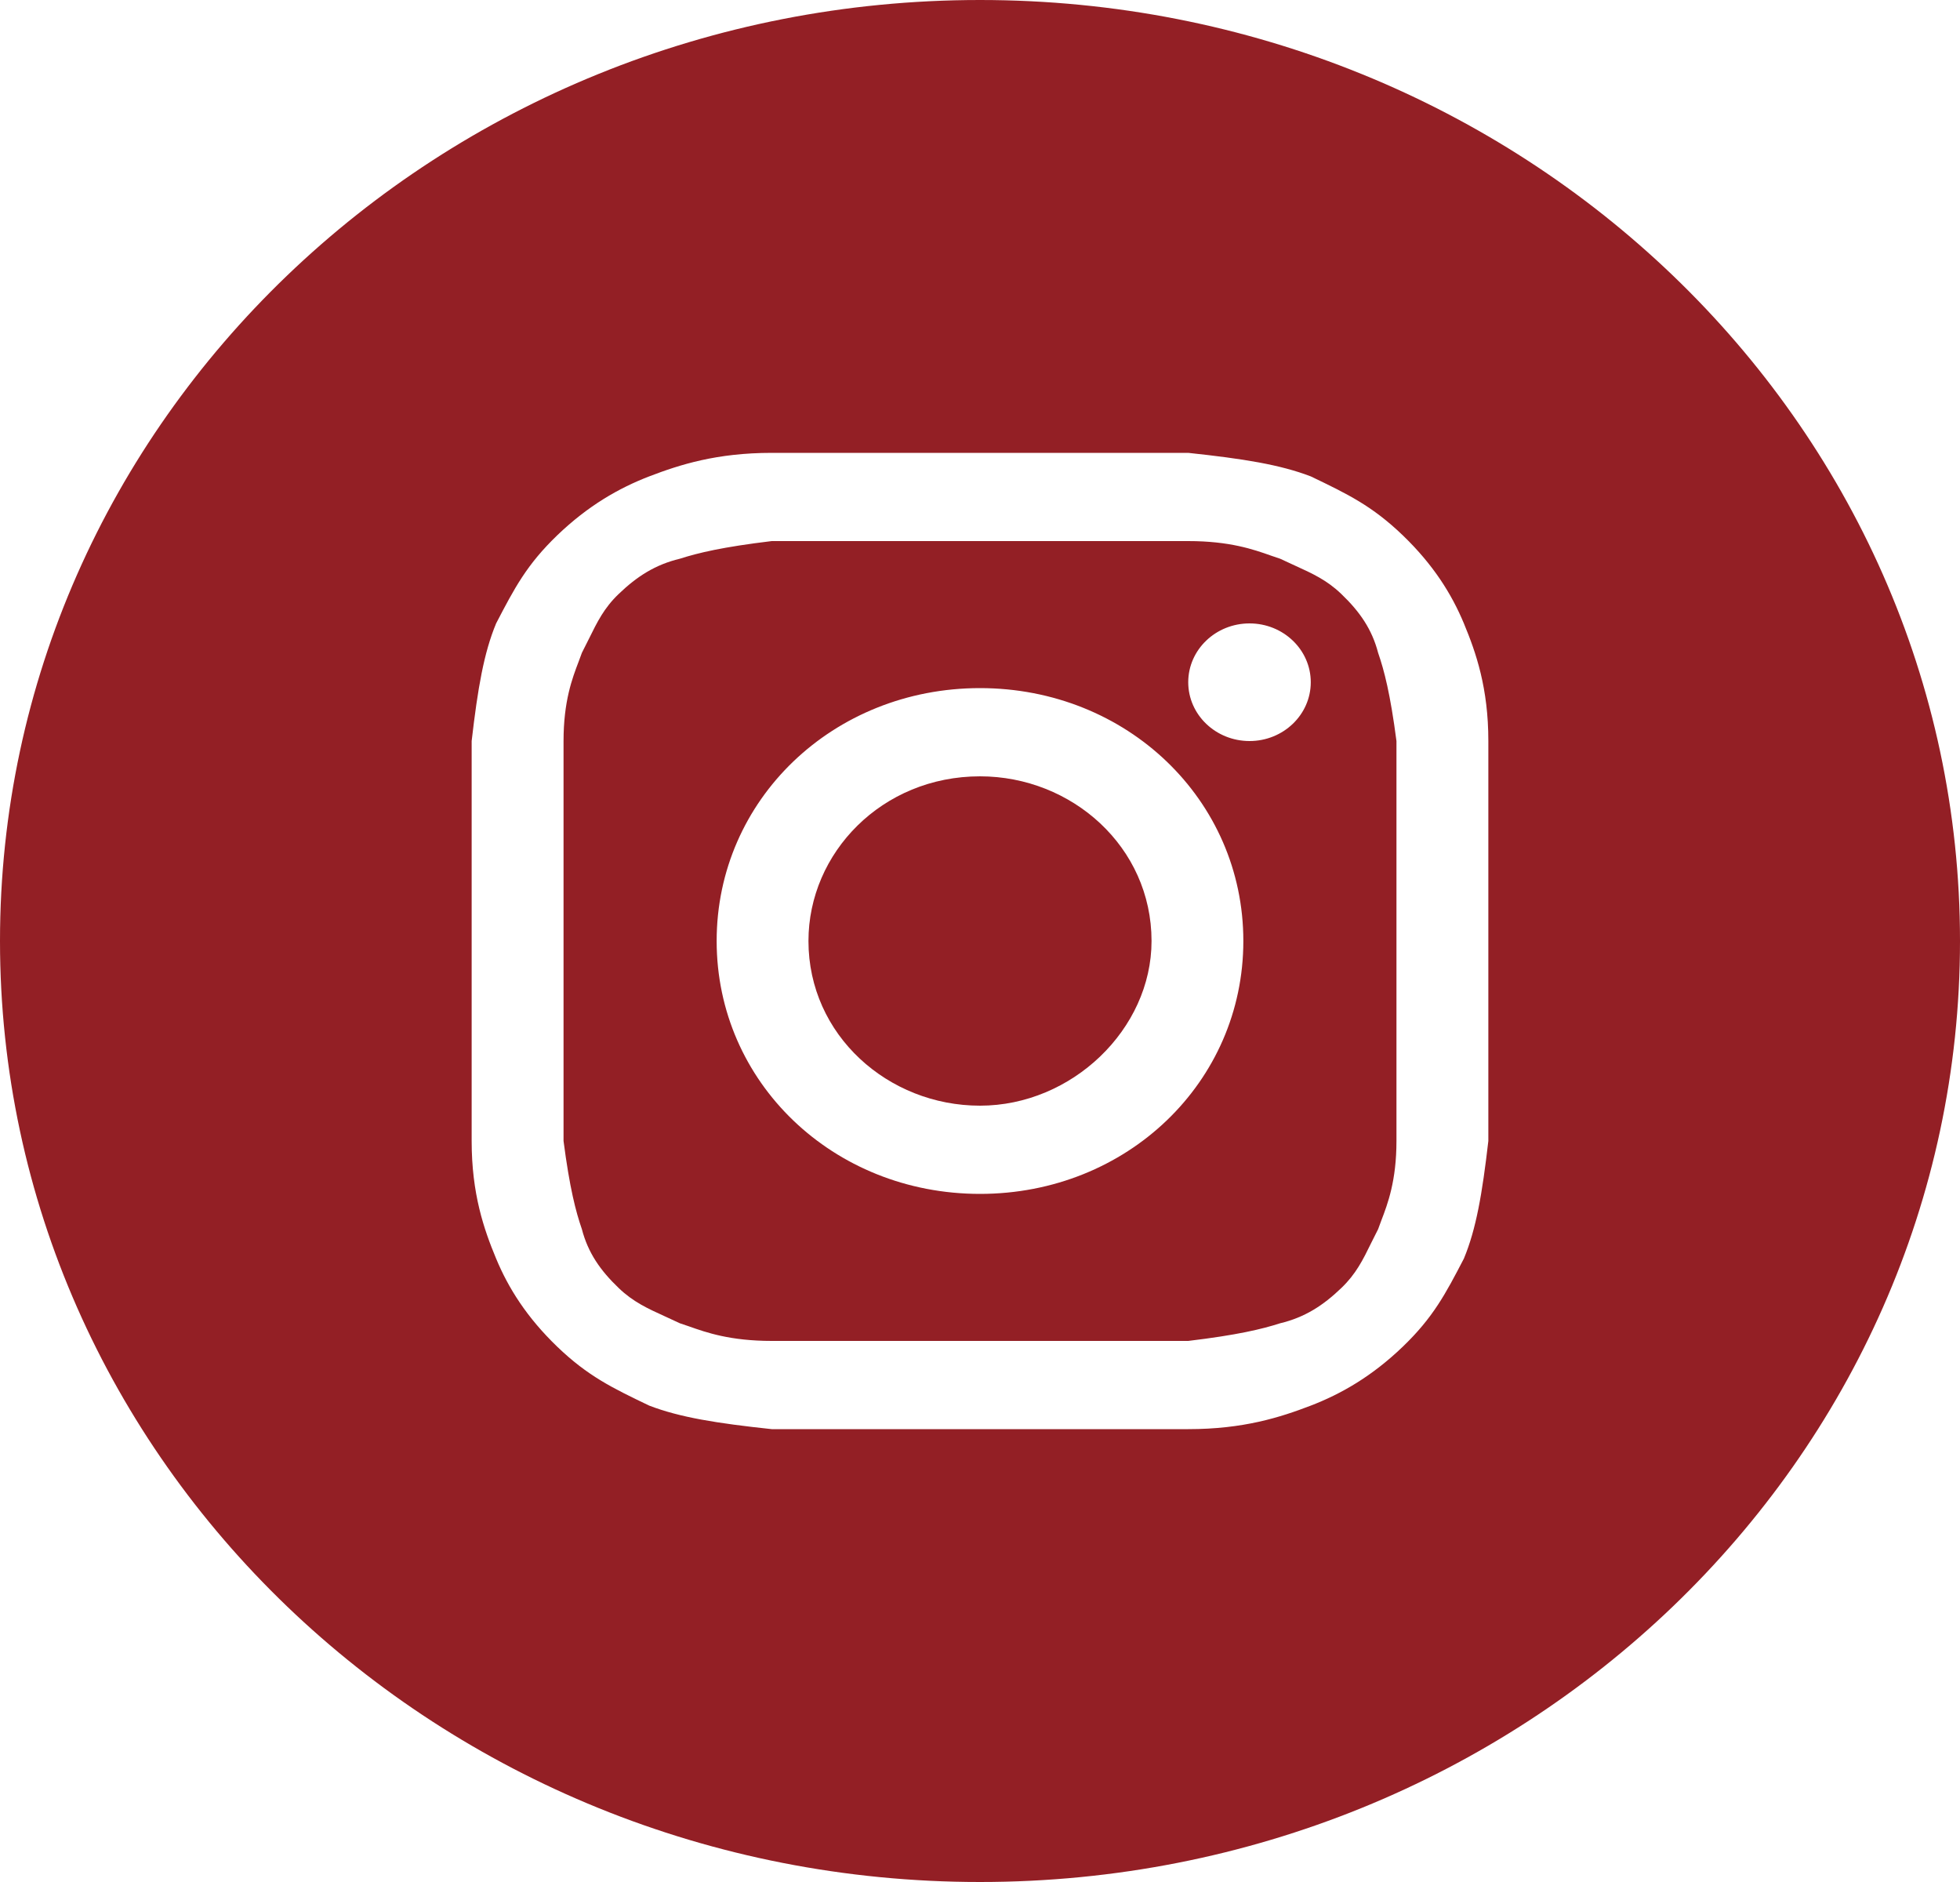 <svg width="25" height="24" viewBox="0 0 25 24" fill="none" xmlns="http://www.w3.org/2000/svg">
<rect width="25" height="24" fill="white"/>
<path d="M12.5 14.1C11.328 14.1 10.312 13.2 10.312 12C10.312 10.875 11.25 9.9 12.5 9.9C13.672 9.9 14.688 10.8 14.688 12C14.688 13.125 13.672 14.1 12.5 14.1Z" fill="#931F25"/>
<path fill-rule="evenodd" clip-rule="evenodd" d="M15.156 6.9H9.844C9.219 6.975 8.906 7.05 8.672 7.125C8.359 7.2 8.125 7.35 7.891 7.575C7.705 7.753 7.618 7.931 7.512 8.146C7.484 8.203 7.454 8.262 7.422 8.325C7.41 8.36 7.396 8.396 7.381 8.436C7.299 8.65 7.188 8.943 7.188 9.45V14.55C7.266 15.15 7.344 15.45 7.422 15.675C7.5 15.975 7.656 16.2 7.891 16.425C8.076 16.603 8.262 16.687 8.486 16.789C8.545 16.816 8.607 16.844 8.672 16.875C8.708 16.887 8.746 16.9 8.787 16.914C9.01 16.993 9.315 17.1 9.844 17.1H15.156C15.781 17.025 16.094 16.95 16.328 16.875C16.641 16.8 16.875 16.65 17.109 16.425C17.295 16.247 17.383 16.069 17.488 15.854C17.516 15.797 17.546 15.738 17.578 15.675C17.59 15.64 17.604 15.604 17.619 15.564C17.701 15.35 17.812 15.057 17.812 14.55V9.45C17.734 8.85 17.656 8.55 17.578 8.325C17.5 8.025 17.344 7.8 17.109 7.575C16.924 7.397 16.738 7.313 16.514 7.211C16.455 7.184 16.393 7.156 16.328 7.125C16.292 7.113 16.254 7.1 16.213 7.086C15.99 7.007 15.685 6.9 15.156 6.9ZM12.5 8.775C10.625 8.775 9.141 10.2 9.141 12C9.141 13.8 10.625 15.225 12.5 15.225C14.375 15.225 15.859 13.8 15.859 12C15.859 10.2 14.375 8.775 12.5 8.775ZM16.719 8.7C16.719 9.114 16.369 9.45 15.938 9.45C15.506 9.45 15.156 9.114 15.156 8.7C15.156 8.286 15.506 7.95 15.938 7.95C16.369 7.95 16.719 8.286 16.719 8.7Z" fill="#931F25"/>
<path fill-rule="evenodd" clip-rule="evenodd" d="M0 12C0 5.373 5.596 0 12.5 0C19.404 0 25 5.373 25 12C25 18.627 19.404 24 12.5 24C5.596 24 0 18.627 0 12ZM9.844 5.775H15.156C15.859 5.85 16.328 5.925 16.719 6.075C17.188 6.3 17.5 6.45 17.891 6.825C18.281 7.2 18.516 7.575 18.672 7.95C18.828 8.325 18.984 8.775 18.984 9.45V14.55C18.906 15.225 18.828 15.675 18.672 16.05C18.438 16.5 18.281 16.8 17.891 17.175C17.5 17.55 17.109 17.775 16.719 17.925C16.328 18.075 15.859 18.225 15.156 18.225H9.844C9.141 18.15 8.672 18.075 8.281 17.925C7.812 17.7 7.5 17.55 7.109 17.175C6.719 16.8 6.484 16.425 6.328 16.05C6.172 15.675 6.016 15.225 6.016 14.55V9.45C6.094 8.775 6.172 8.325 6.328 7.95C6.562 7.5 6.719 7.2 7.109 6.825C7.5 6.45 7.891 6.225 8.281 6.075C8.672 5.925 9.141 5.775 9.844 5.775Z" fill="#931F25"/>
</svg>
